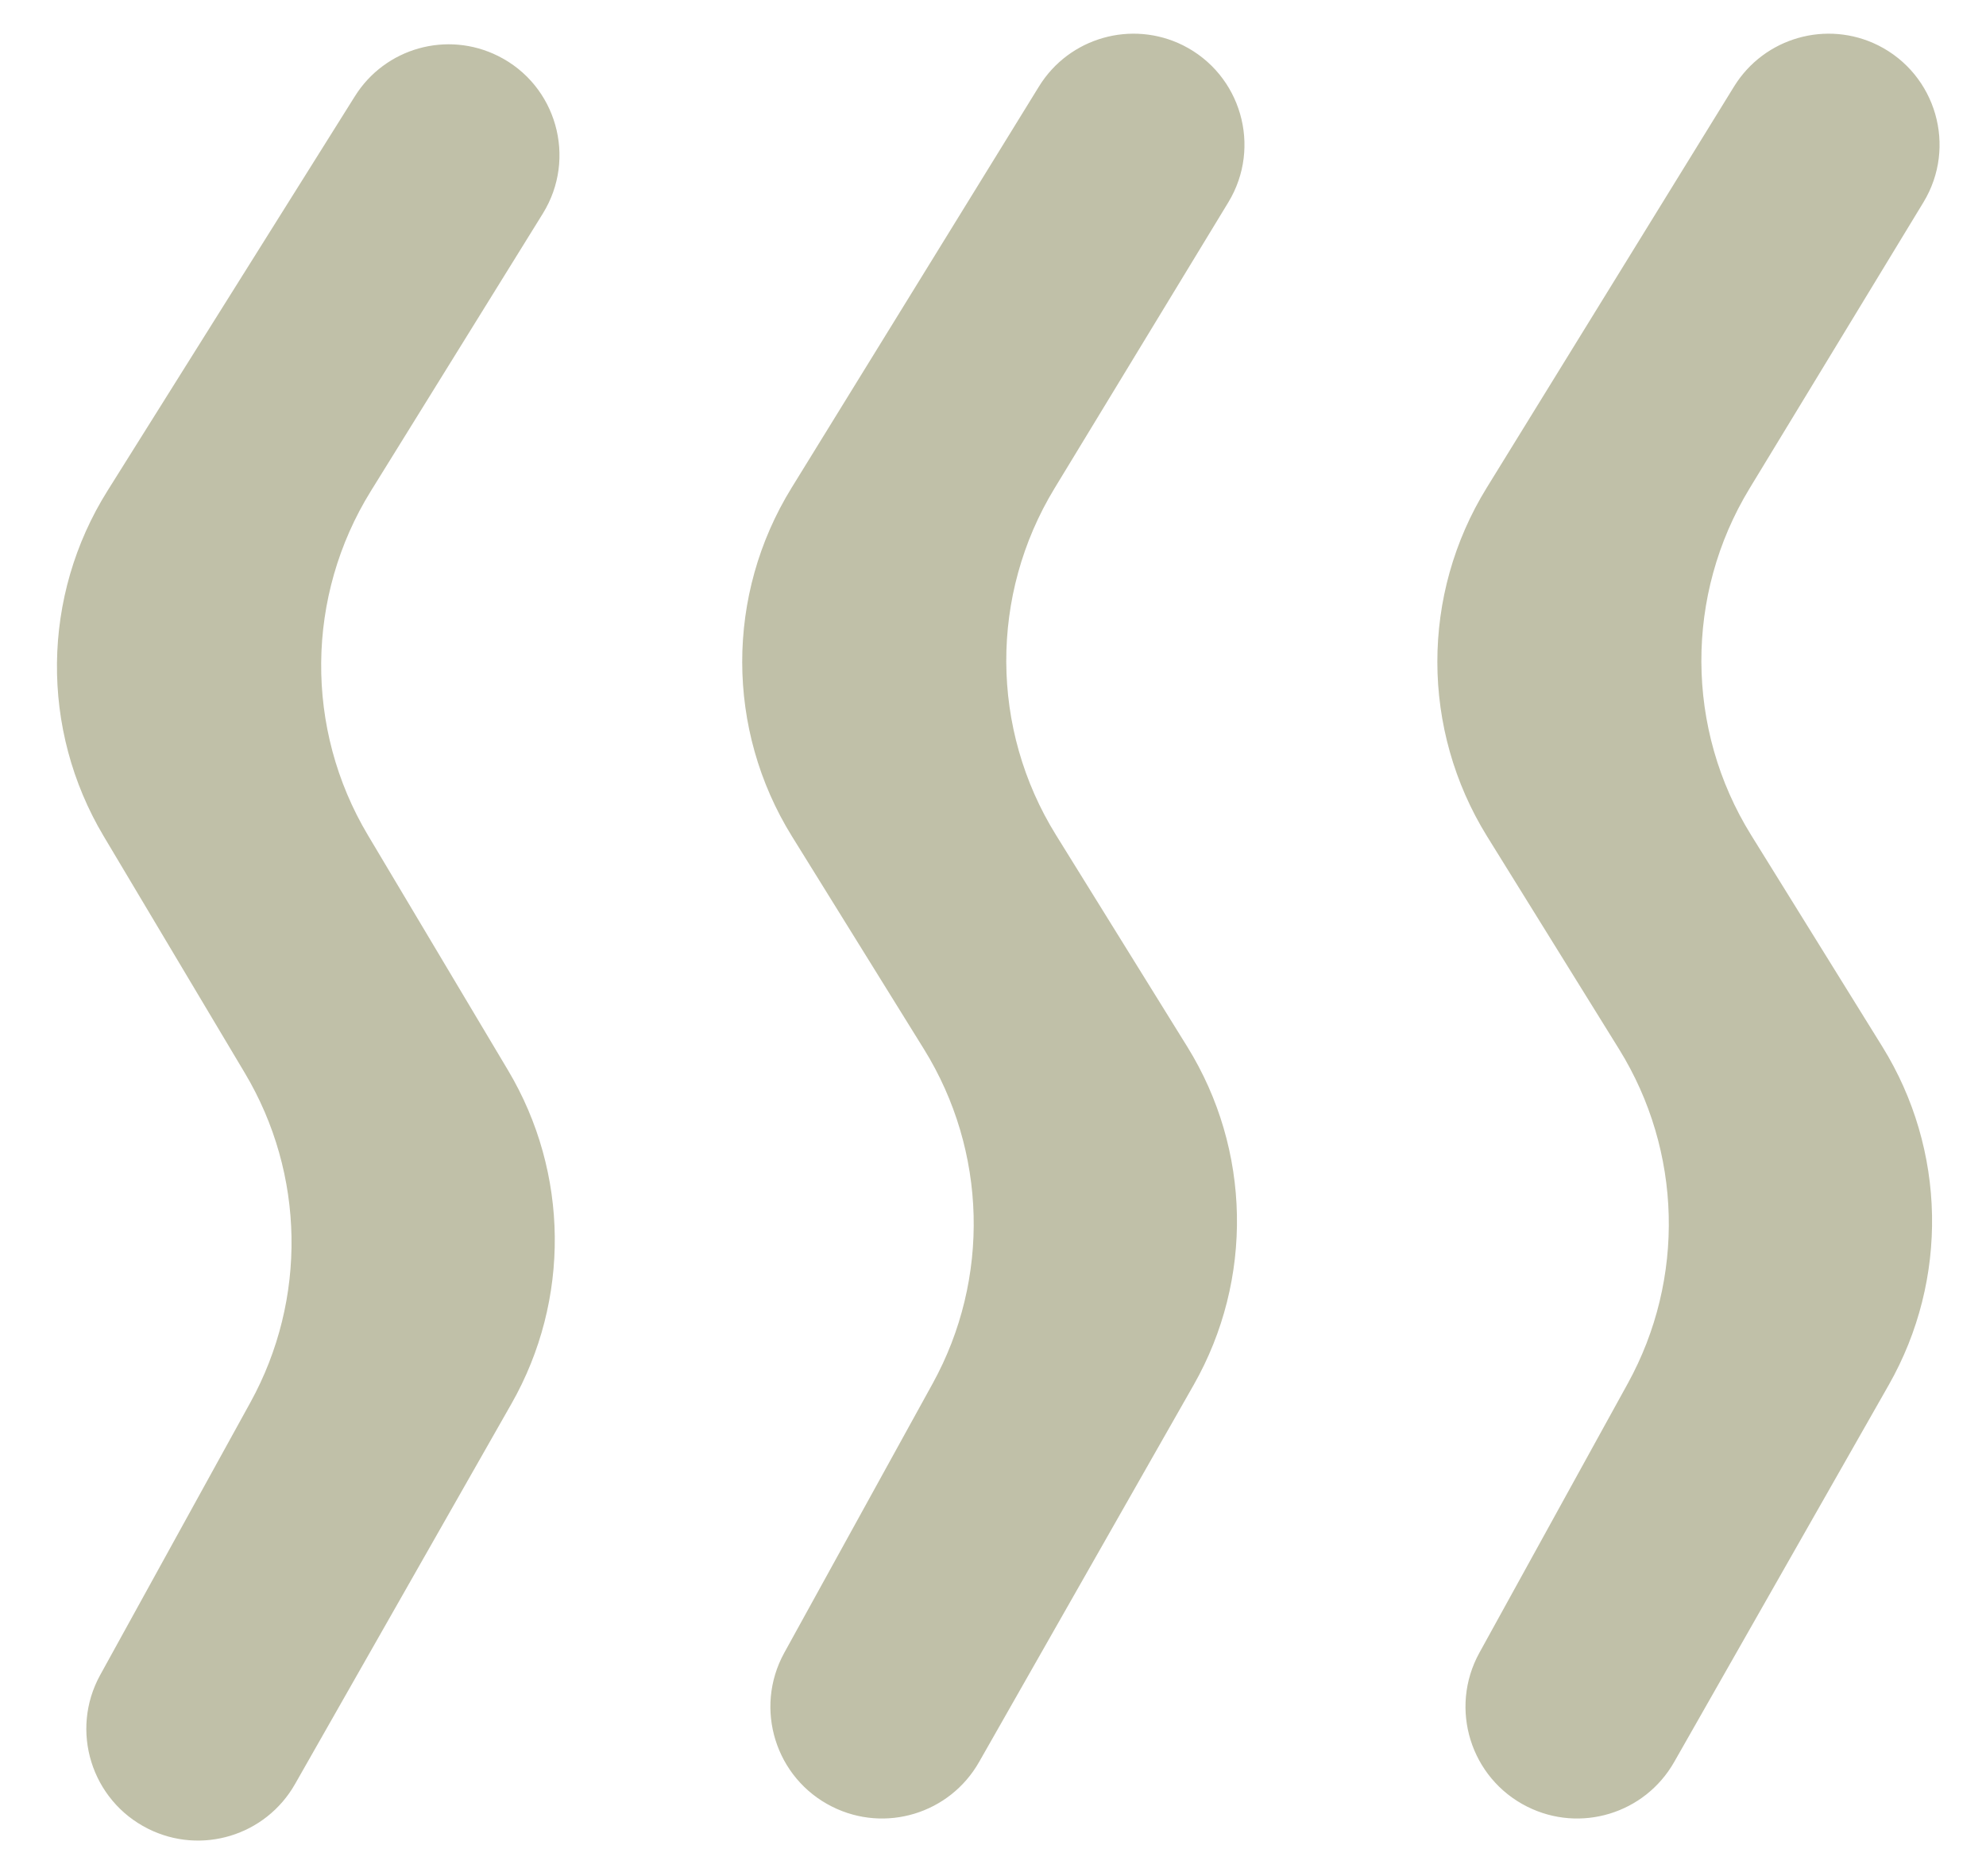 <svg width="18" height="17" viewBox="0 0 18 17" fill="none" xmlns="http://www.w3.org/2000/svg">
<path d="M4.516 0.508C5.044 0.772 5.231 1.433 4.92 1.935L3.361 4.45C2.771 5.402 2.76 6.604 3.334 7.567L4.605 9.699C5.158 10.627 5.17 11.78 4.636 12.719L2.674 16.166C2.408 16.634 1.823 16.812 1.342 16.571C0.828 16.314 0.631 15.681 0.908 15.178L2.27 12.707C2.784 11.773 2.765 10.638 2.219 9.723L0.939 7.576C0.363 6.609 0.376 5.4 0.975 4.446L3.216 0.873C3.49 0.434 4.053 0.276 4.516 0.508ZM10.723 0.411C11.249 0.675 11.438 1.331 11.133 1.833L9.557 4.426C8.97 5.392 8.975 6.605 9.57 7.565L10.761 9.485C11.34 10.419 11.362 11.594 10.819 12.549L8.874 15.966C8.608 16.434 8.023 16.612 7.542 16.371C7.028 16.114 6.831 15.481 7.108 14.977L8.453 12.537C8.976 11.588 8.946 10.43 8.375 9.508L7.177 7.577C6.578 6.61 6.577 5.389 7.174 4.421L9.417 0.783C9.69 0.34 10.257 0.179 10.723 0.411ZM17.023 0.411C17.549 0.675 17.738 1.331 17.433 1.833L15.857 4.426C15.27 5.392 15.275 6.605 15.87 7.565L17.061 9.485C17.64 10.419 17.662 11.594 17.119 12.549L15.174 15.966C14.908 16.434 14.323 16.612 13.842 16.371C13.328 16.114 13.131 15.481 13.408 14.977L14.753 12.537C15.276 11.588 15.246 10.43 14.675 9.508L13.477 7.577C12.879 6.61 12.877 5.389 13.474 4.421L15.717 0.783C15.991 0.34 16.557 0.179 17.023 0.411Z" fill="#C0C0A8"/>
</svg>
